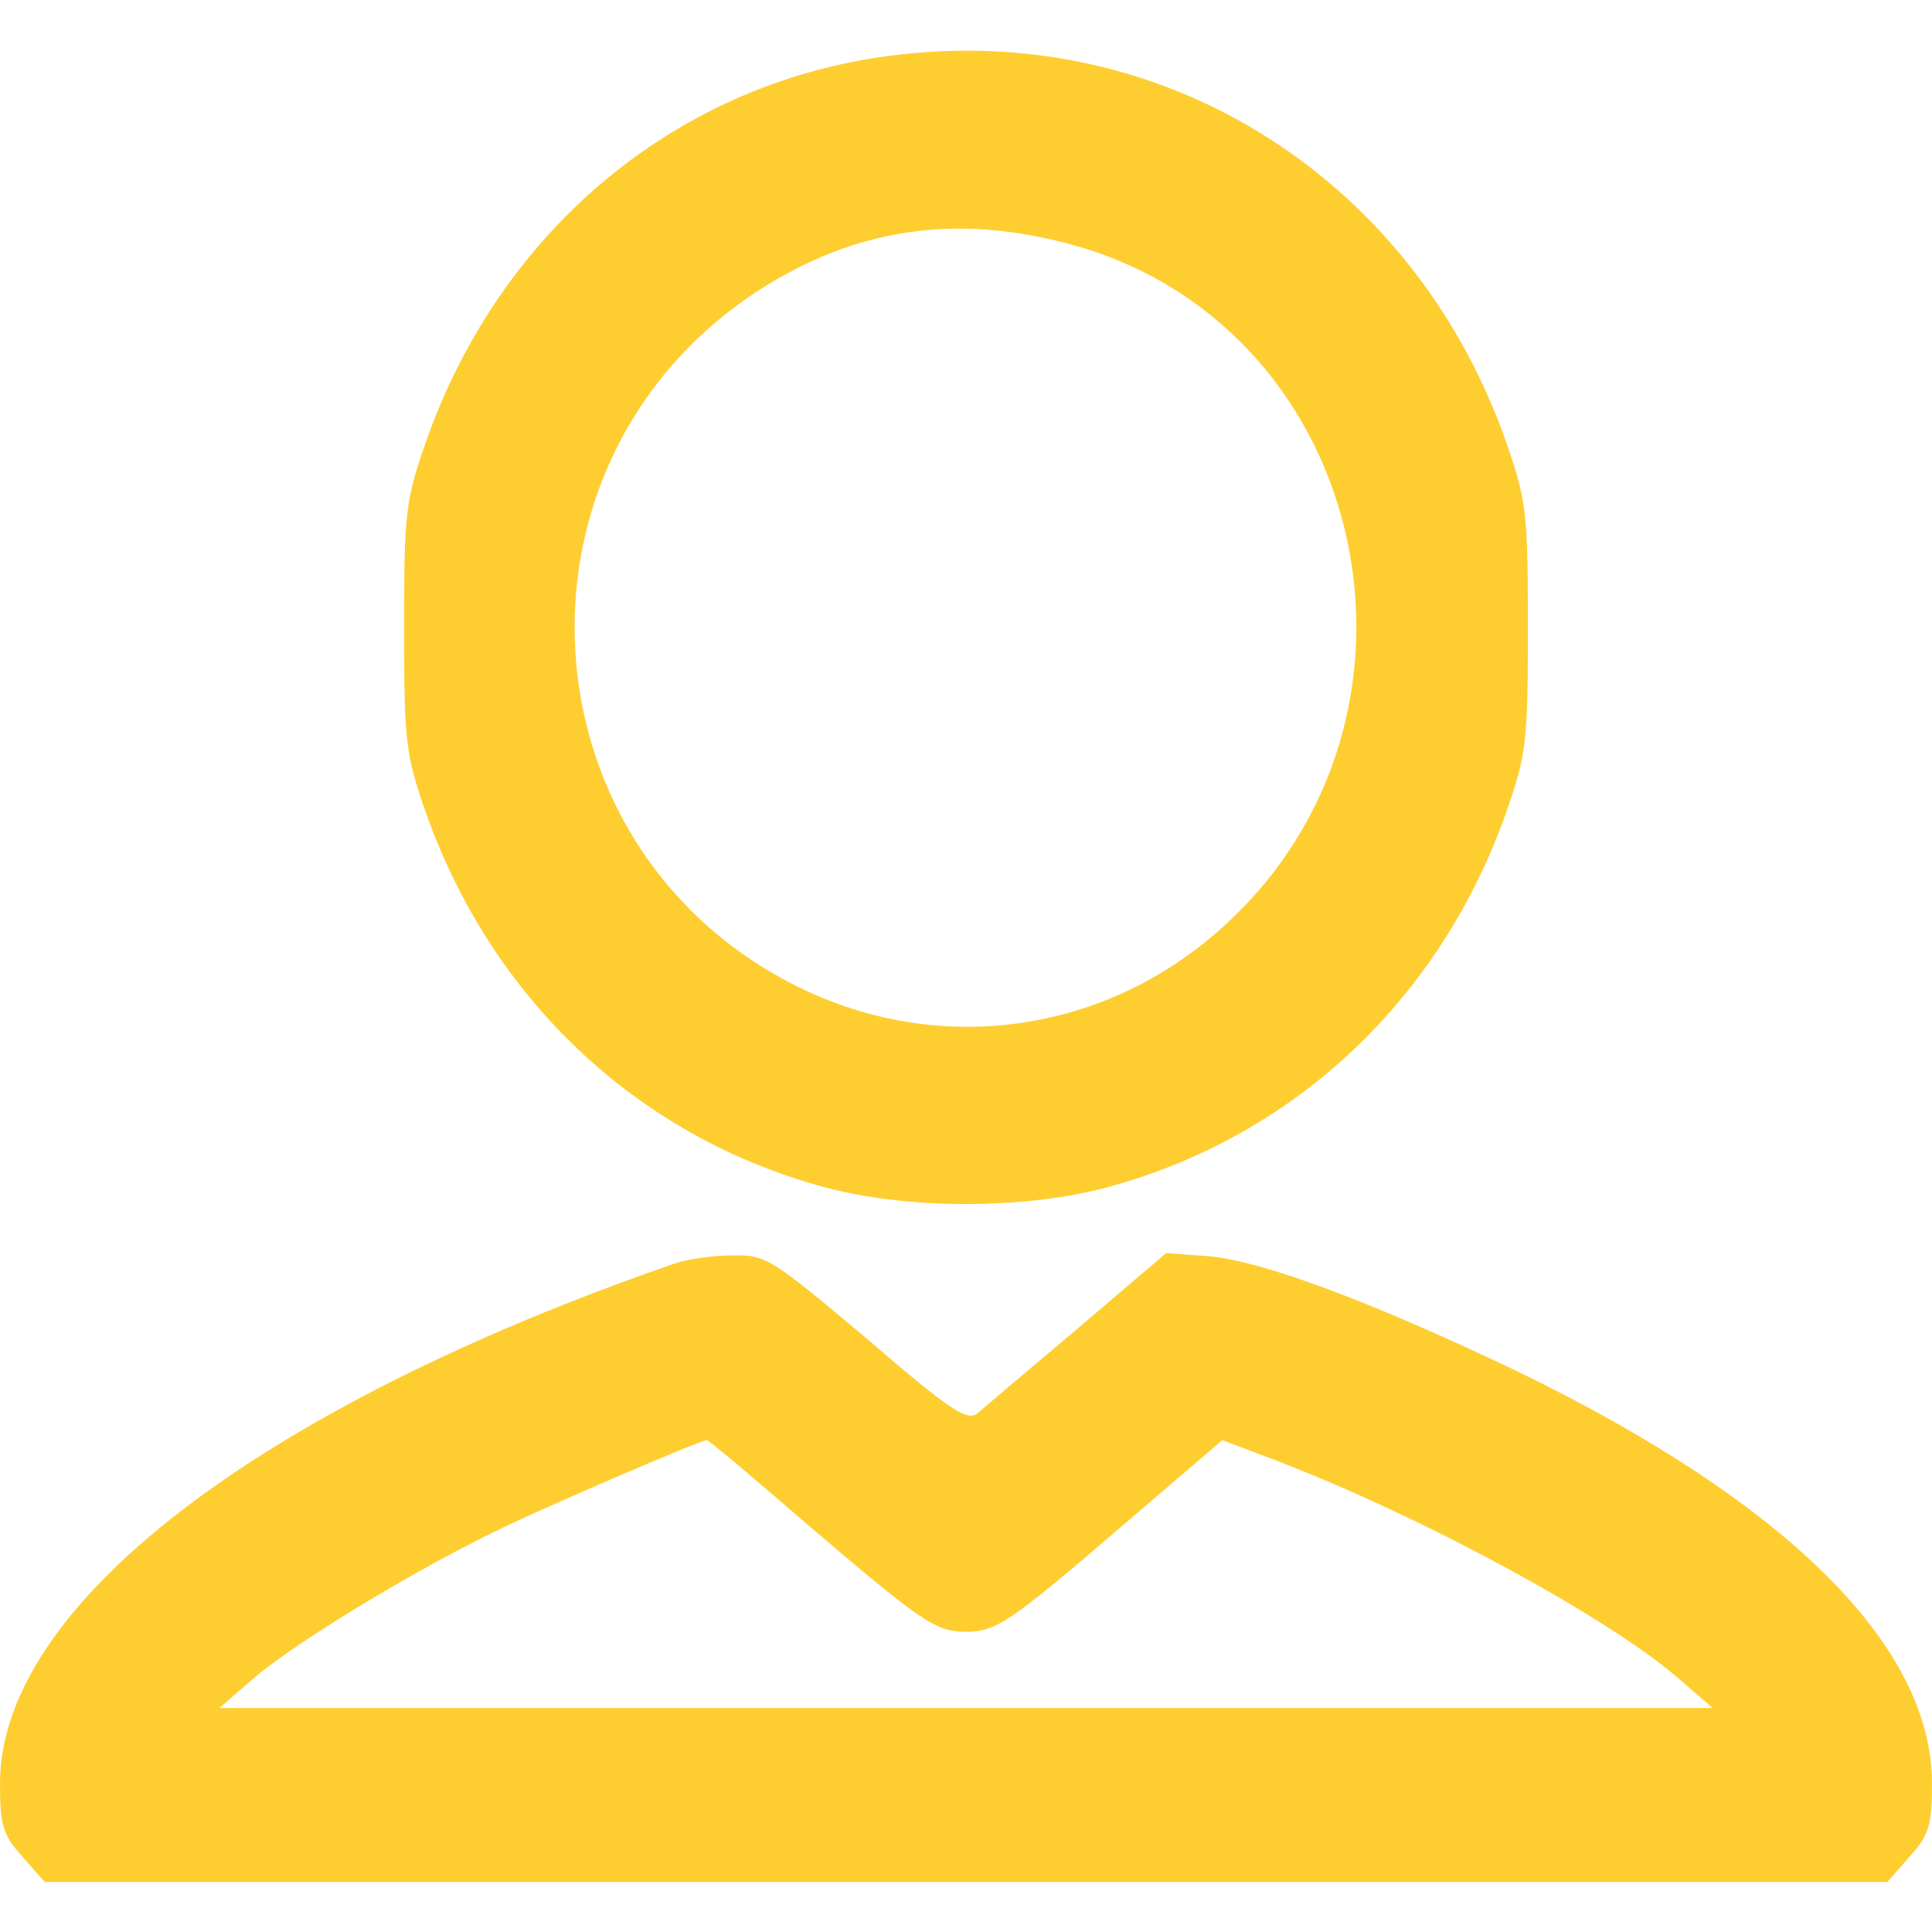 <?xml version="1.0" standalone="no"?>
<!DOCTYPE svg PUBLIC "-//W3C//DTD SVG 20010904//EN"
 "http://www.w3.org/TR/2001/REC-SVG-20010904/DTD/svg10.dtd">
<svg version="1.0" xmlns="http://www.w3.org/2000/svg"
 width="15px" height="15px" viewBox="0 0 251 239"
 preserveAspectRatio="xMidYMid meet">

<g transform="translate(0,239) scale(0.1,-0.1)"
fill="#fece31" stroke="none">
<path d="M1168 2379 c-283 -32 -517 -224 -615 -504 -26 -75 -28 -90 -28 -240
0 -150 2 -165 28 -240 85 -241 272 -419 513 -486 110 -31 268 -31 378 0 241
67 428 245 513 486 26 75 28 90 28 240 0 150 -2 165 -28 240 -119 340 -439
545 -789 504z m232 -249 c382 -111 489 -613 189 -884 -151 -137 -362 -168
-544 -82 -369 175 -403 683 -62 907 129 84 263 103 417 59z"/>
<path d="M875 808 c-542 -188 -875 -445 -875 -675 0 -55 4 -67 29 -95 l29 -33
1197 0 1197 0 29 33 c25 28 29 40 29 95 0 179 -189 366 -540 536 -186 89 -330
143 -400 149 l-55 4 -115 -98 c-63 -53 -122 -103 -130 -110 -13 -11 -35 3
-144 97 -125 105 -131 109 -175 108 -25 0 -59 -5 -76 -11z m178 -342 c144
-123 163 -136 202 -136 39 0 58 13 201 136 l132 113 74 -28 c189 -73 428 -203
518 -281 l45 -39 -970 0 -970 0 45 39 c56 48 220 147 331 199 66 31 242 107
257 110 2 1 62 -50 135 -113z"/>
</g>
</svg>
